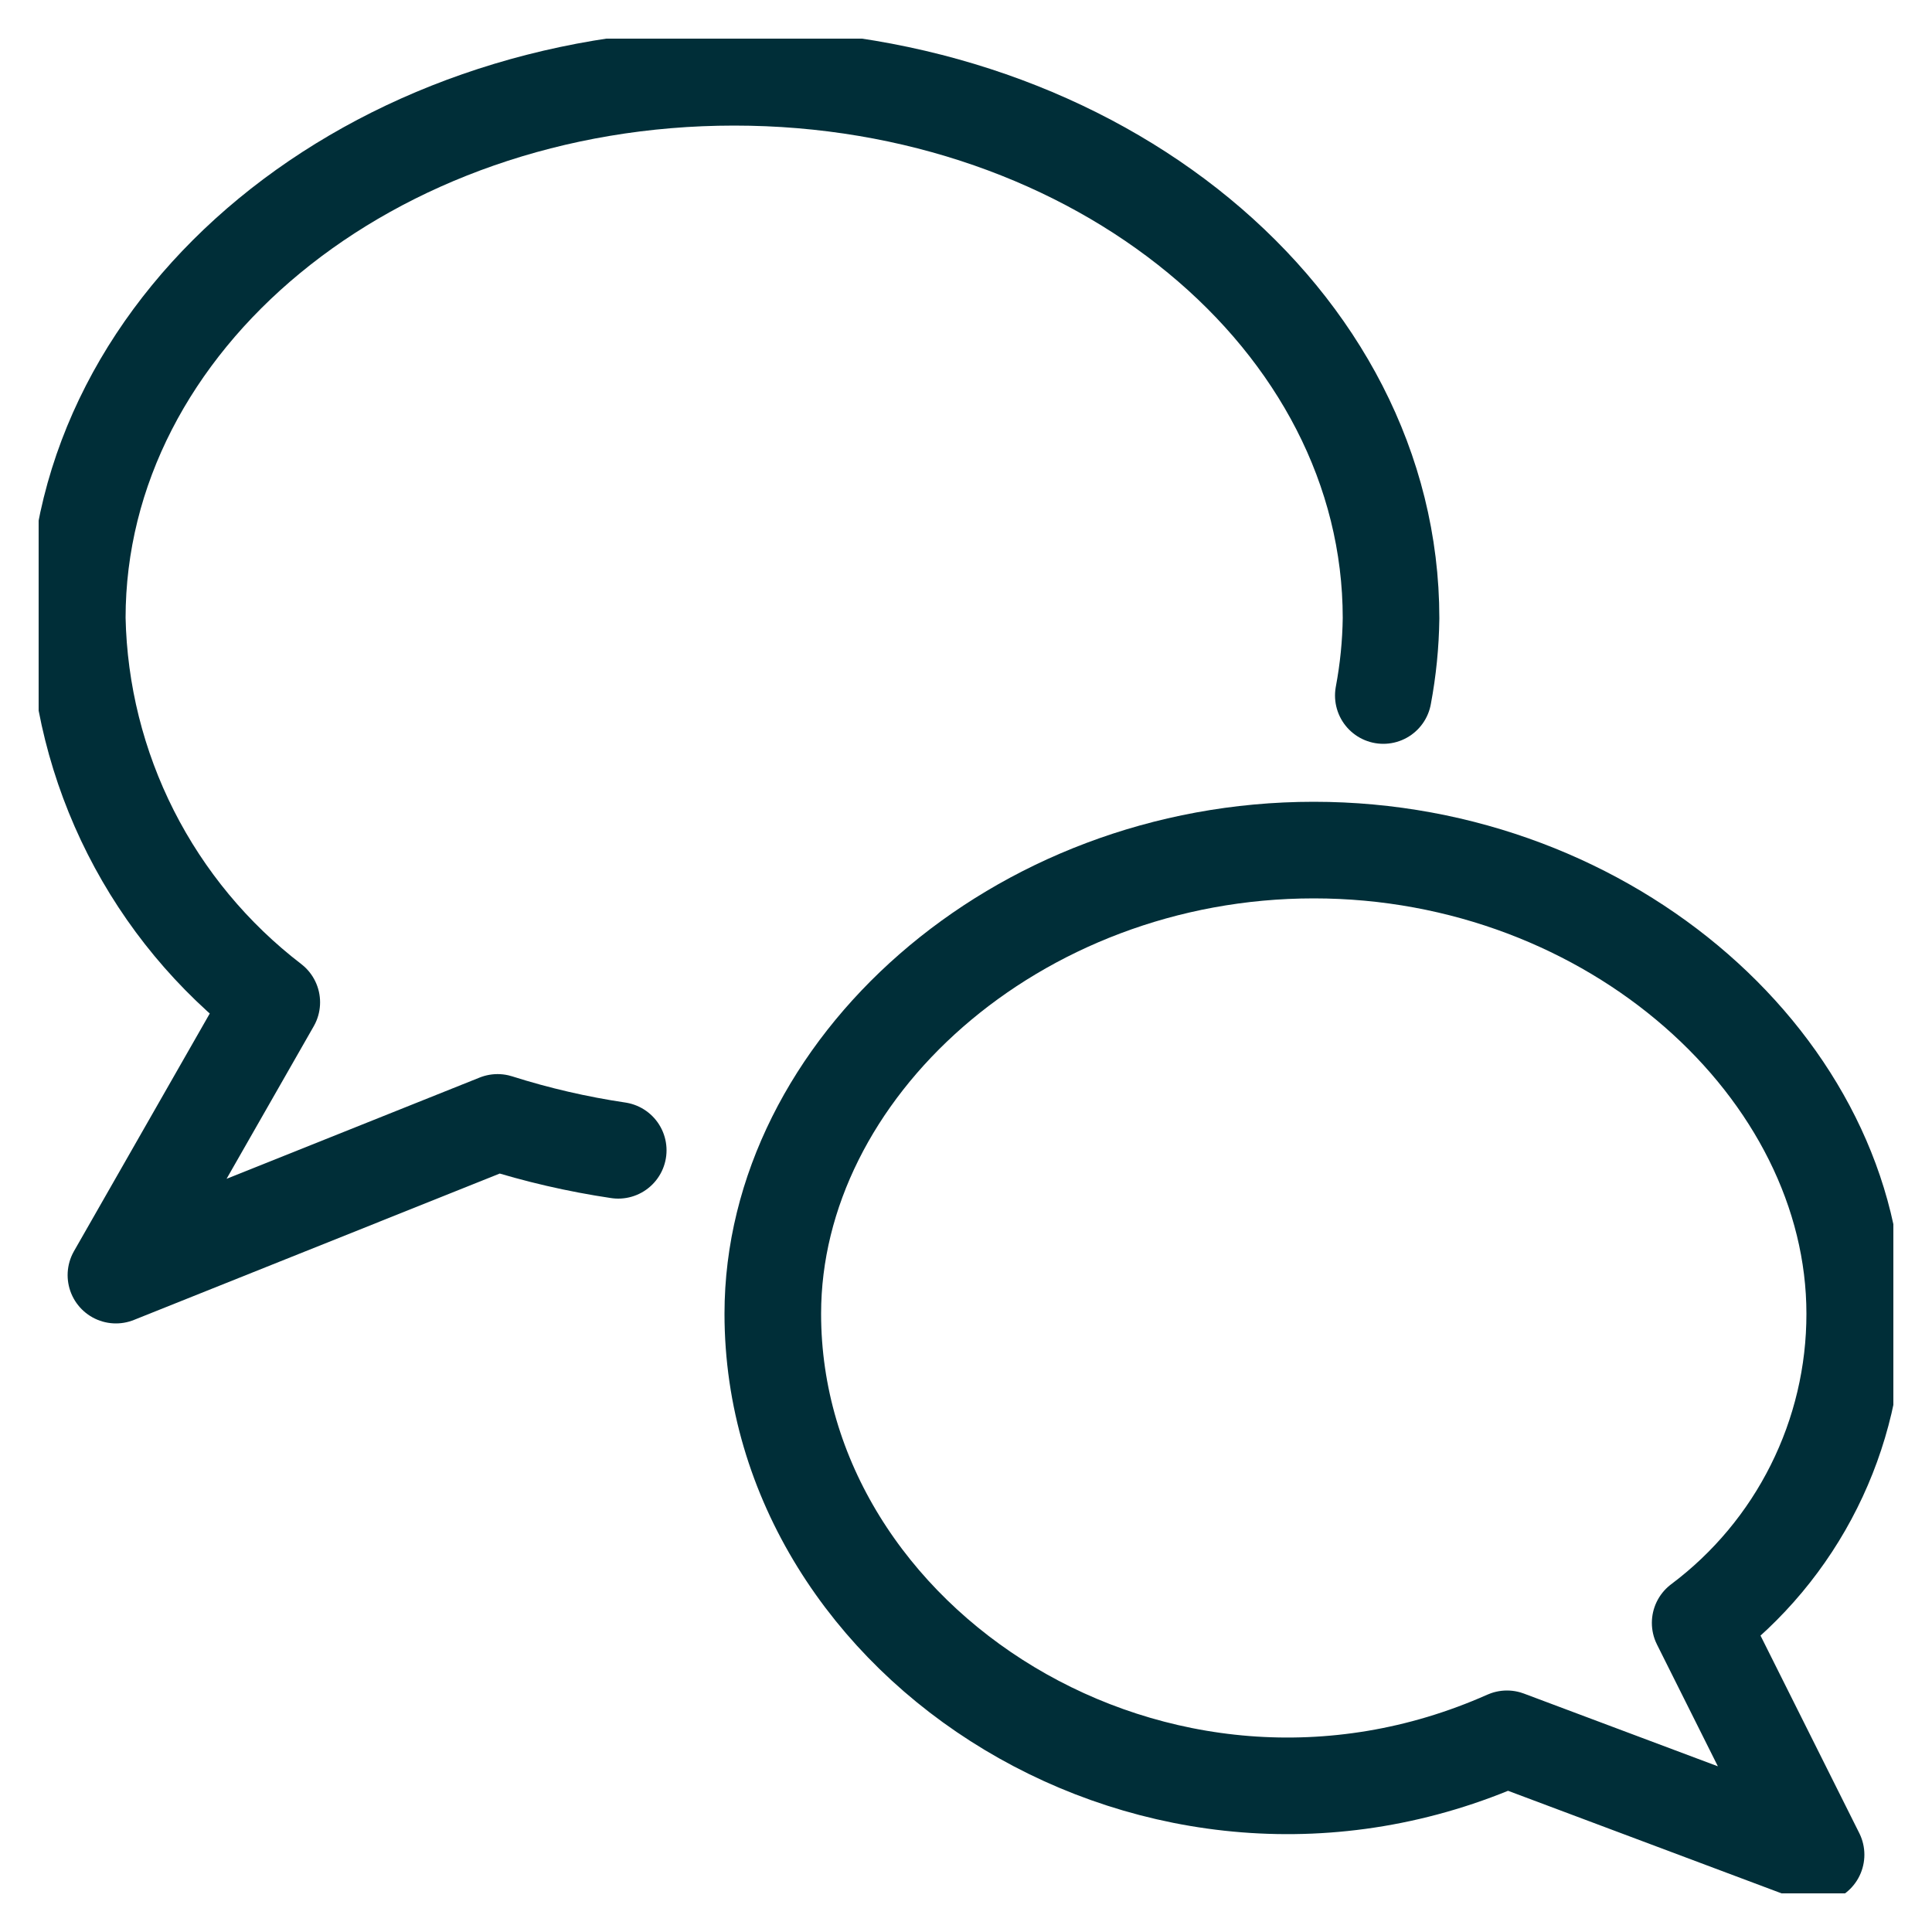 <svg width="40" height="40" viewBox="0 0 40 40" fill="none" xmlns="http://www.w3.org/2000/svg">
<g clip-path="url(#clip0_1737_5911)">
<path d="M16 27.2C16 34.06 24 39.2 31.2 36L37.6 38.4L35.2 33.6C36.194 32.855 37.001 31.889 37.556 30.778C38.112 29.667 38.401 28.442 38.4 27.2C38.4 22.153 33.386 17.6 27.2 17.6C21.014 17.6 16 22.153 16 27.2Z" stroke="#002E38" stroke-width="2" stroke-linecap="round" stroke-linejoin="round"/>
<path d="M28.64 14.4C28.739 13.872 28.793 13.337 28.8 12.8C28.8 6.614 22.72 1.6 15.2 1.6C7.68 1.6 1.6 6.614 1.6 12.8C1.632 14.342 2.011 15.858 2.708 17.234C3.405 18.61 4.403 19.813 5.627 20.752L2.4 26.4L10.302 23.238C11.118 23.497 11.953 23.69 12.8 23.816" stroke="#002E38" stroke-width="2" stroke-linecap="round" stroke-linejoin="round"/>
</g>
<defs>
<clipPath id="clip0_1737_5911">
<rect width="38.4" height="38.4" fill="white" transform="translate(0.8 0.8)"/>
</clipPath>
</defs>
</svg>
